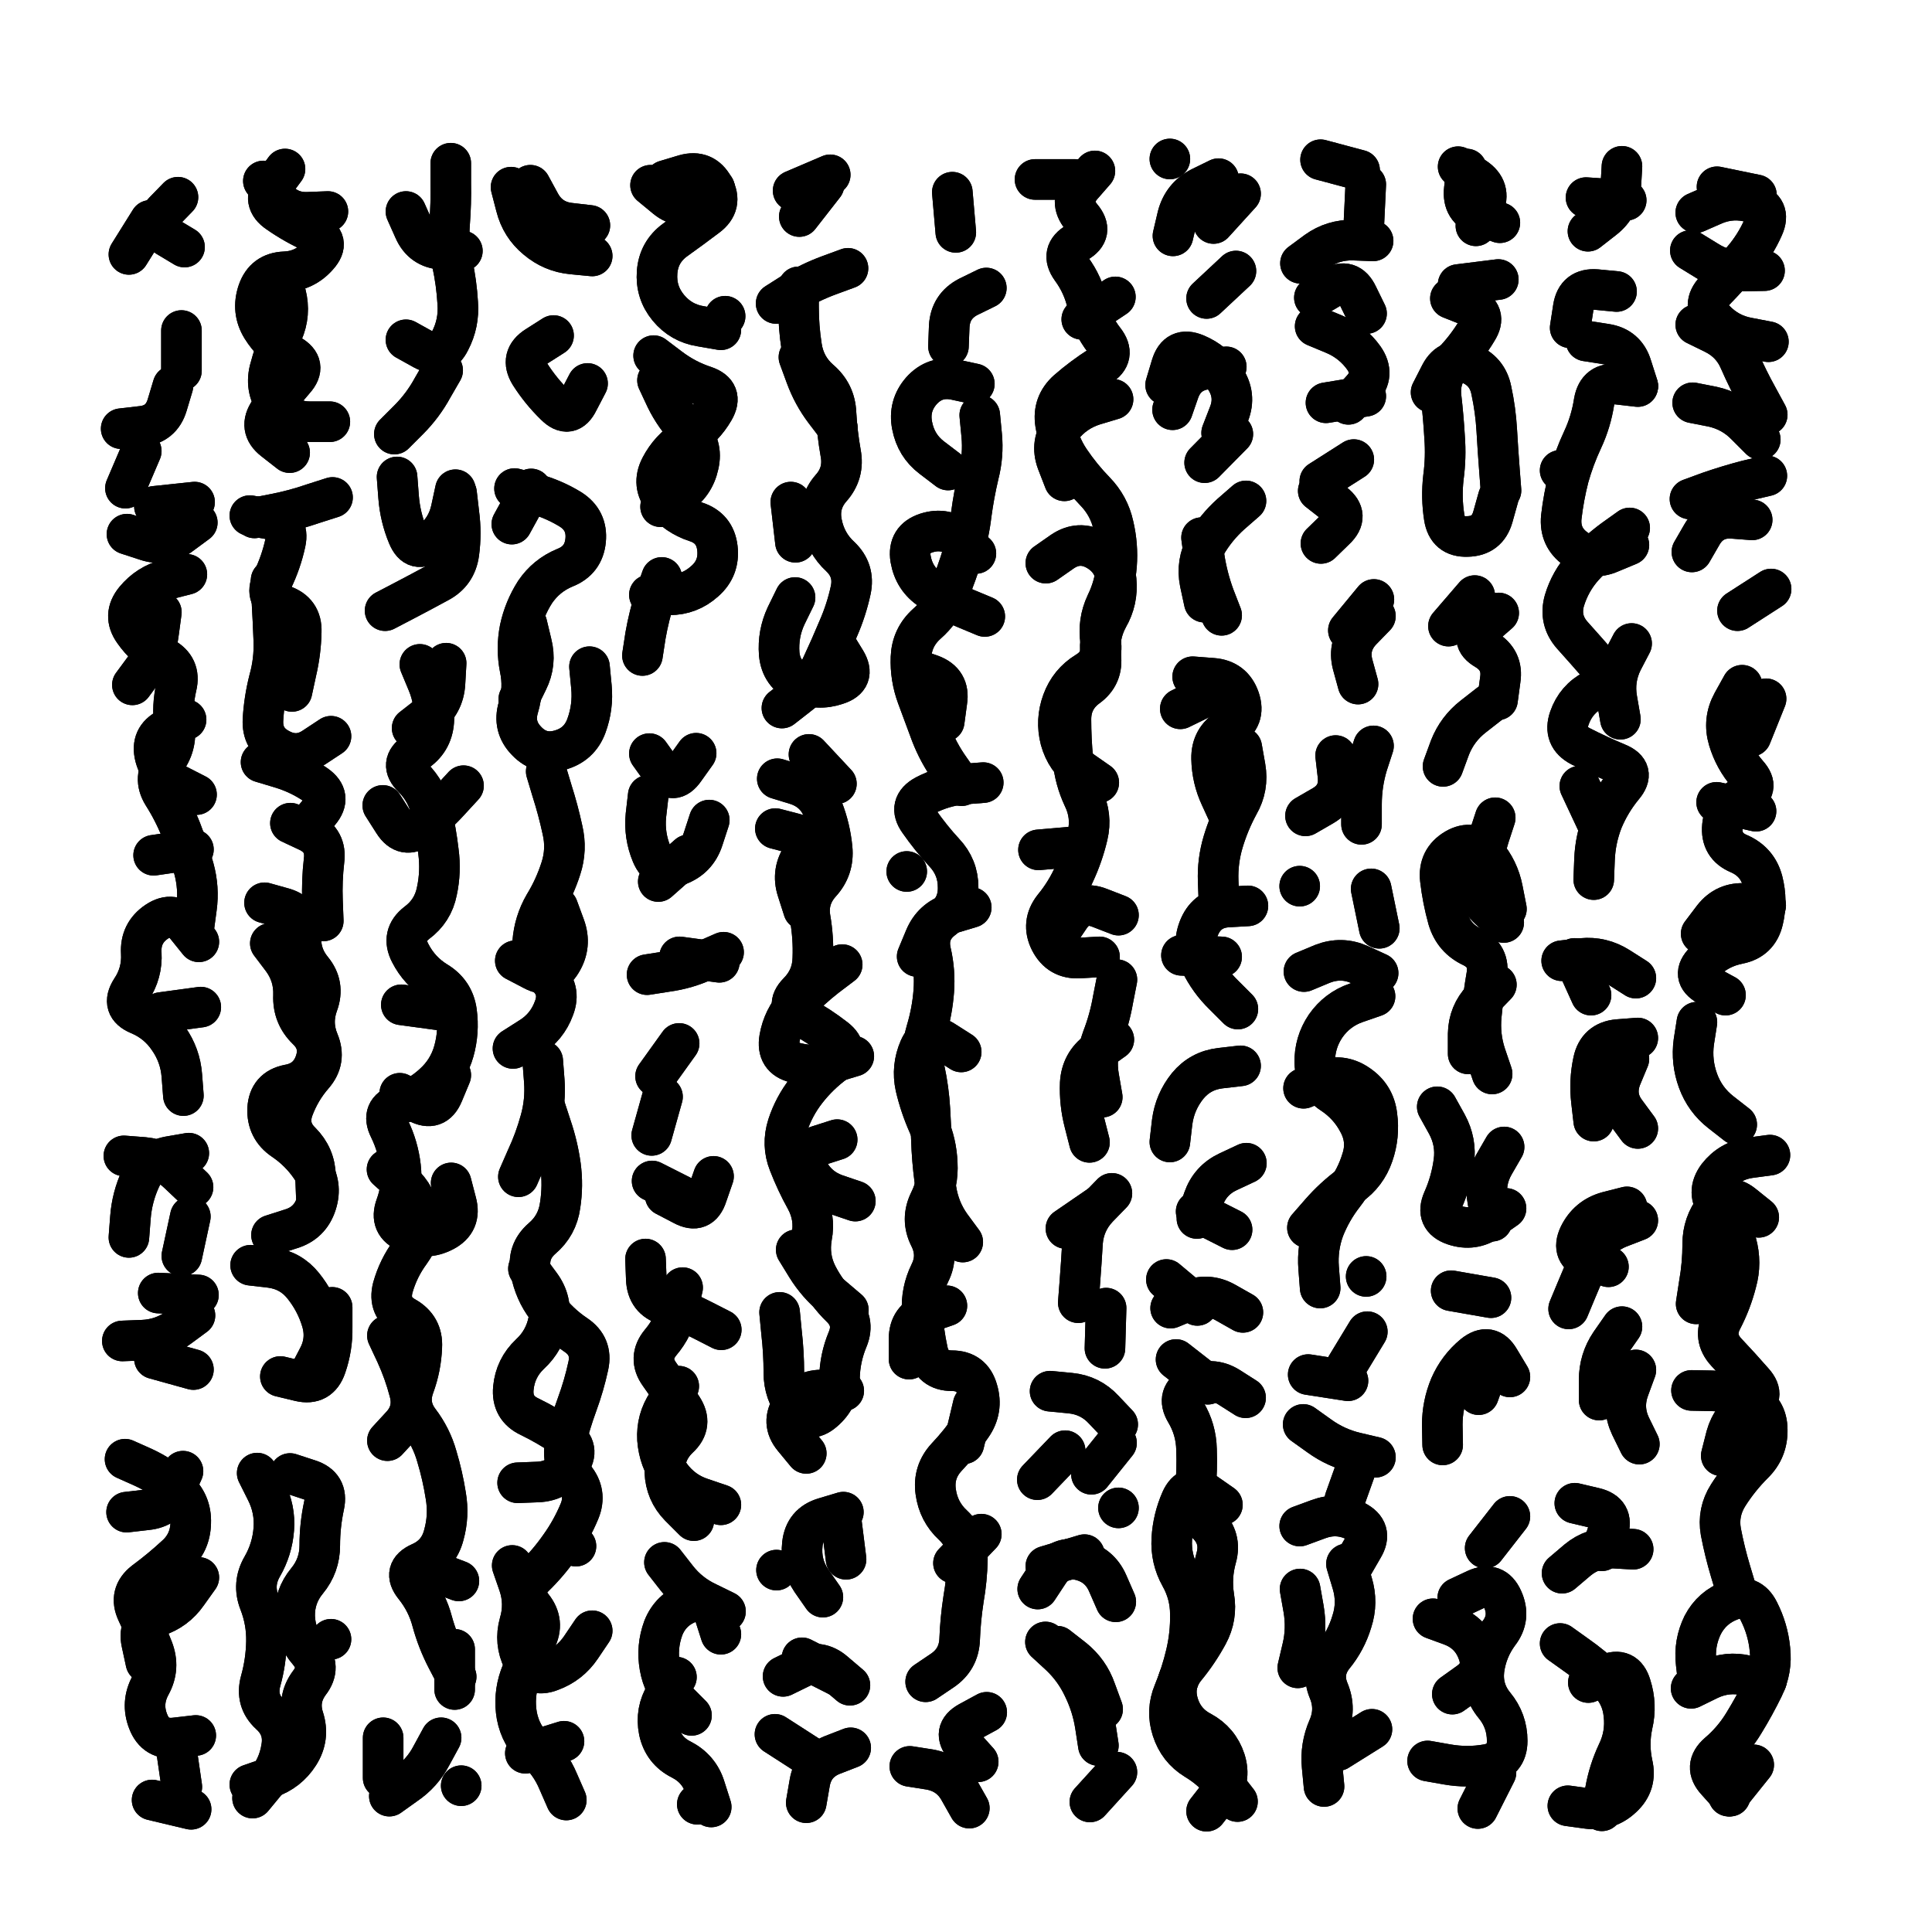 <svg xmlns="http://www.w3.org/2000/svg" viewBox="0 0 5000 5000"><title>Infinite Scribble #4711</title><defs><filter id="piece_4711_1_1_filter" x="-100" y="-100" width="5200" height="5200" filterUnits="userSpaceOnUse"><feGaussianBlur in="SourceGraphic" result="lineShape_1" stdDeviation="5250e-3"/><feColorMatrix in="lineShape_1" result="lineShape" type="matrix" values="1 0 0 0 0  0 1 0 0 0  0 0 1 0 0  0 0 0 6300e-3 -3150e-3"/><feGaussianBlur in="lineShape" result="shrank_blurred" stdDeviation="11000e-3"/><feColorMatrix in="shrank_blurred" result="shrank" type="matrix" values="1 0 0 0 0 0 1 0 0 0 0 0 1 0 0 0 0 0 9300e-3 -5800e-3"/><feColorMatrix in="lineShape" result="border_filled" type="matrix" values="0.6 0 0 0 -0.4  0 0.6 0 0 -0.4  0 0 0.6 0 -0.4  0 0 0 1 0"/><feComposite in="border_filled" in2="shrank" result="border" operator="out"/><feOffset in="lineShape" result="shapes_linestyle_bottom3" dx="-25200e-3" dy="25200e-3"/><feOffset in="lineShape" result="shapes_linestyle_bottom2" dx="-16800e-3" dy="16800e-3"/><feOffset in="lineShape" result="shapes_linestyle_bottom1" dx="-8400e-3" dy="8400e-3"/><feMerge result="shapes_linestyle_bottom"><feMergeNode in="shapes_linestyle_bottom3"/><feMergeNode in="shapes_linestyle_bottom2"/><feMergeNode in="shapes_linestyle_bottom1"/></feMerge><feGaussianBlur in="shapes_linestyle_bottom" result="shapes_linestyle_bottomcontent_blurred" stdDeviation="11000e-3"/><feColorMatrix in="shapes_linestyle_bottomcontent_blurred" result="shapes_linestyle_bottomcontent" type="matrix" values="1 0 0 0 0 0 1 0 0 0 0 0 1 0 0 0 0 0 9300e-3 -5800e-3"/><feColorMatrix in="shapes_linestyle_bottomcontent" result="shapes_linestyle_bottomdark" type="matrix" values="0.6 0 0 0 -0.1  0 0.6 0 0 -0.1  0 0 0.6 0 -0.1  0 0 0 1 0"/><feColorMatrix in="shapes_linestyle_bottom" result="shapes_linestyle_bottomborderblack" type="matrix" values="0.6 0 0 0 -0.4  0 0.6 0 0 -0.4  0 0 0.6 0 -0.4  0 0 0 1 0"/><feGaussianBlur in="lineShape" result="shapes_linestyle_frontshrank_blurred" stdDeviation="11000e-3"/><feColorMatrix in="shapes_linestyle_frontshrank_blurred" result="shapes_linestyle_frontshrank" type="matrix" values="1 0 0 0 0 0 1 0 0 0 0 0 1 0 0 0 0 0 9300e-3 -5800e-3"/><feMerge result="shapes_linestyle"><feMergeNode in="shapes_linestyle_bottomborderblack"/><feMergeNode in="shapes_linestyle_bottomdark"/><feMergeNode in="shapes_linestyle_frontshrank"/></feMerge><feComposite in="shapes_linestyle" in2="shrank" result="shapes_linestyle_cropped" operator="over"/><feComposite in="border" in2="shapes_linestyle_cropped" result="shapes" operator="over"/></filter><filter id="piece_4711_1_1_shadow" x="-100" y="-100" width="5200" height="5200" filterUnits="userSpaceOnUse"><feColorMatrix in="SourceGraphic" result="result_blackened" type="matrix" values="0 0 0 0 0  0 0 0 0 0  0 0 0 0 0  0 0 0 0.8 0"/><feGaussianBlur in="result_blackened" result="result_blurred" stdDeviation="31500e-3"/><feComposite in="SourceGraphic" in2="result_blurred" result="result" operator="over"/></filter><filter id="piece_4711_1_1_overall" x="-100" y="-100" width="5200" height="5200" filterUnits="userSpaceOnUse"><feTurbulence result="background_texture_bumps" type="fractalNoise" baseFrequency="65e-3" numOctaves="3"/><feDiffuseLighting in="background_texture_bumps" result="background_texture" surfaceScale="1" diffuseConstant="2" lighting-color="#555"><feDistantLight azimuth="225" elevation="20"/></feDiffuseLighting><feMorphology in="SourceGraphic" result="background_glow_1_thicken" operator="dilate" radius="22800e-3"/><feColorMatrix in="background_glow_1_thicken" result="background_glow_1_thicken_colored" type="matrix" values="0 0 0 0 0  0 0 0 0 0  0 0 0 0 0  0 0 0 1 0"/><feGaussianBlur in="background_glow_1_thicken_colored" result="background_glow_1" stdDeviation="60800e-3"/><feMorphology in="SourceGraphic" result="background_glow_2_thicken" operator="dilate" radius="0"/><feColorMatrix in="background_glow_2_thicken" result="background_glow_2_thicken_colored" type="matrix" values="0 0 0 0 0  0 0 0 0 0  0 0 0 0 0  0 0 0 0 0"/><feGaussianBlur in="background_glow_2_thicken_colored" result="background_glow_2" stdDeviation="0"/><feComposite in="background_glow_1" in2="background_glow_2" result="background_glow" operator="out"/><feBlend in="background_glow" in2="background_texture" result="background_merged" mode="normal"/><feColorMatrix in="background_merged" result="background" type="matrix" values="0.2 0 0 0 0  0 0.2 0 0 0  0 0 0.2 0 0  0 0 0 1 0"/></filter><clipPath id="piece_4711_1_1_clip"><rect x="0" y="0" width="5000" height="5000"/></clipPath><g id="layer_2" filter="url(#piece_4711_1_1_filter)" stroke-width="105" stroke-linecap="round" fill="none"><path d="M 506 4471 L 521 4574 M 525 2785 Q 525 2785 521 2733 Q 517 2681 487 2638 Q 458 2595 410 2575 Q 362 2555 390 2511 Q 419 2468 416 2416 Q 413 2364 456 2335 Q 499 2306 532 2346 L 565 2387 M 468 1534 Q 468 1534 461 1586 Q 455 1638 424 1680 L 393 1722 M 367 3420 Q 367 3420 419 3418 Q 471 3416 513 3385 L 555 3354 M 448 2163 L 551 2148 M 543 3098 L 521 3200 M 416 1117 L 375 1213 M 565 4032 Q 565 4032 535 4074 Q 505 4117 455 4133 Q 406 4150 417 4201 L 428 4252 M 539 2934 Q 539 2934 487 2943 Q 436 2953 414 3000 Q 392 3048 388 3100 L 384 3152 M 511 460 Q 511 460 475 497 Q 439 535 483 562 L 528 589 M 379 1332 Q 379 1332 428 1348 Q 478 1365 519 1333 L 561 1302 M 520 805 L 520 909 M 524 3757 Q 524 3757 503 3804 Q 482 3852 430 3857 L 378 3863 M 532 1812 Q 532 1812 485 1835 Q 439 1858 452 1908 Q 466 1959 512 1982 L 559 2006" stroke="hsl(357,100%,57%)"/><path d="M 732 418 Q 732 418 763 459 Q 795 501 847 499 L 899 497 M 801 3763 Q 801 3763 850 3779 Q 900 3795 889 3846 Q 878 3897 878 3949 Q 878 4001 845 4041 Q 812 4081 813 4133 Q 815 4185 849 4224 Q 883 4264 851 4305 Q 820 4347 836 4396 Q 852 4446 824 4490 Q 796 4534 746 4551 L 697 4568 M 753 3146 Q 753 3146 803 3130 Q 853 3115 869 3065 Q 885 3016 856 2972 Q 827 2929 784 2900 Q 741 2871 743 2819 Q 746 2767 797 2757 Q 849 2748 866 2699 Q 883 2650 845 2614 Q 808 2578 810 2526 Q 812 2474 781 2432 L 750 2391 M 911 1237 Q 911 1237 861 1253 Q 812 1270 760 1280 L 709 1290 M 802 2080 Q 802 2080 849 2102 Q 896 2125 889 2177 Q 883 2229 885 2281 L 887 2333 M 904 1041 Q 904 1041 852 1041 Q 800 1041 768 1000 Q 736 959 748 908 Q 761 858 782 810 Q 803 762 790 711 L 778 661 M 776 3512 Q 776 3512 826 3524 Q 877 3536 894 3486 Q 911 3437 910 3385 L 910 3333 M 752 1451 Q 752 1451 754 1503 Q 757 1555 759 1607 Q 761 1659 747 1709 Q 734 1760 731 1812 Q 728 1864 774 1888 Q 820 1913 863 1884 L 907 1855" stroke="hsl(13,100%,57%)"/><path d="M 1101 497 Q 1101 497 1122 544 Q 1143 592 1195 595 L 1247 599 M 1089 2550 L 1192 2564 M 1192 4447 Q 1192 4447 1167 4493 Q 1143 4539 1100 4568 L 1058 4598 M 1250 1983 Q 1250 1983 1215 2021 Q 1180 2060 1138 2091 Q 1097 2122 1069 2078 L 1041 2034 M 1052 2976 Q 1052 2976 1090 3010 Q 1129 3045 1136 3096 Q 1143 3148 1112 3190 Q 1081 3232 1067 3282 Q 1054 3333 1099 3358 Q 1145 3384 1142 3436 Q 1140 3488 1122 3537 Q 1104 3586 1135 3627 Q 1167 3669 1181 3719 Q 1196 3769 1204 3820 Q 1213 3872 1199 3922 Q 1186 3973 1138 3994 Q 1091 4015 1123 4055 Q 1156 4096 1169 4146 Q 1183 4197 1207 4243 L 1231 4289 M 1196 908 Q 1196 908 1170 953 Q 1145 999 1108 1036 L 1071 1073 M 1205 1666 Q 1205 1666 1202 1718 Q 1199 1770 1158 1802 L 1117 1834 M 1232 1226 Q 1232 1226 1238 1278 Q 1245 1330 1238 1381 Q 1231 1433 1185 1457 Q 1139 1482 1093 1506 L 1047 1530 M 1217 2732 Q 1217 2732 1197 2780 Q 1177 2828 1131 2803 L 1085 2779" stroke="hsl(27,100%,58%)"/><path d="M 1461 2816 Q 1461 2816 1477 2865 Q 1494 2915 1501 2966 Q 1508 3018 1500 3069 Q 1493 3121 1453 3155 Q 1414 3189 1424 3240 Q 1434 3292 1465 3333 Q 1497 3375 1540 3404 Q 1584 3433 1573 3484 Q 1562 3535 1544 3584 Q 1526 3633 1514 3683 Q 1502 3734 1536 3773 Q 1570 3813 1550 3861 Q 1530 3909 1500 3951 Q 1470 3994 1433 4030 Q 1396 4067 1428 4107 Q 1461 4148 1437 4194 Q 1414 4241 1396 4290 Q 1379 4339 1388 4390 Q 1398 4442 1436 4477 Q 1475 4512 1495 4560 L 1516 4608 M 1464 1946 Q 1464 1946 1479 1996 Q 1495 2046 1506 2097 Q 1518 2148 1502 2197 Q 1486 2247 1459 2291 Q 1433 2336 1429 2388 Q 1426 2440 1464 2475 Q 1503 2510 1484 2559 Q 1466 2608 1422 2635 L 1378 2663 M 1414 1565 Q 1414 1565 1426 1615 Q 1439 1666 1416 1712 L 1393 1759 M 1423 429 Q 1423 429 1448 475 Q 1473 521 1525 527 L 1577 533 M 1425 1215 L 1375 1306" stroke="hsl(42,100%,57%)"/><path d="M 1763 1444 Q 1763 1444 1746 1493 Q 1730 1543 1721 1594 L 1713 1646 M 1807 3537 Q 1807 3537 1778 3580 Q 1749 3623 1752 3675 Q 1756 3727 1786 3769 Q 1817 3811 1866 3827 L 1916 3844 M 1752 934 Q 1752 934 1774 981 Q 1797 1028 1833 1065 Q 1870 1102 1858 1153 Q 1847 1204 1803 1232 L 1760 1261 M 1886 2072 Q 1886 2072 1870 2121 Q 1854 2171 1805 2189 Q 1757 2208 1737 2160 Q 1717 2112 1722 2060 L 1728 2008 M 1765 2788 L 1737 2888 M 1801 4290 Q 1801 4290 1773 4334 Q 1746 4378 1756 4429 Q 1767 4480 1813 4503 Q 1860 4527 1875 4576 L 1891 4626 M 1916 803 Q 1916 803 1864 794 Q 1813 786 1780 746 Q 1747 706 1751 654 Q 1755 602 1797 571 Q 1839 541 1880 510 Q 1922 479 1897 433 Q 1872 388 1822 402 L 1772 417 M 1928 4120 Q 1928 4120 1881 4097 Q 1834 4075 1802 4034 L 1770 3993 M 1721 3208 Q 1721 3208 1723 3260 Q 1725 3312 1774 3327 Q 1824 3343 1870 3367 L 1917 3391 M 1725 2472 Q 1725 2472 1776 2464 Q 1828 2457 1875 2435 L 1923 2414 M 1897 2994 Q 1897 2994 1880 3043 Q 1864 3093 1818 3068 L 1772 3044" stroke="hsl(56,100%,55%)"/><path d="M 2137 3711 Q 2137 3711 2104 3671 Q 2071 3631 2100 3588 Q 2130 3545 2182 3547 L 2234 3549 M 2180 4083 Q 2180 4083 2150 4040 Q 2121 3997 2127 3945 Q 2133 3893 2183 3878 L 2233 3863 M 2059 735 Q 2059 735 2103 707 Q 2147 680 2196 662 L 2245 644 M 2219 4287 L 2126 4240 M 2143 4494 L 2056 4438 M 2217 1055 Q 2217 1055 2185 1013 Q 2154 972 2136 923 L 2118 874 M 2144 1902 L 2215 1978 M 2217 2899 Q 2217 2899 2167 2915 Q 2118 2931 2141 2977 Q 2165 3024 2214 3041 L 2264 3058 M 2260 2683 Q 2260 2683 2210 2698 Q 2160 2713 2109 2700 Q 2059 2688 2068 2636 Q 2077 2585 2112 2547 Q 2148 2509 2189 2477 L 2230 2446 M 2108 1496 Q 2108 1496 2085 1543 Q 2063 1590 2067 1642 Q 2072 1694 2119 1716 Q 2167 1738 2216 1721 Q 2266 1705 2239 1660 L 2212 1616 M 2246 3340 Q 2246 3340 2206 3306 Q 2166 3273 2138 3228 L 2111 3184 M 2103 443 L 2199 402 M 2130 2304 Q 2130 2304 2114 2254 Q 2098 2205 2128 2162 Q 2158 2120 2107 2107 L 2057 2094 M 2109 1353 L 2097 1249" stroke="hsl(86,100%,55%)"/><path d="M 2524 551 L 2515 447 M 2542 3164 Q 2542 3164 2511 3122 Q 2481 3080 2473 3028 Q 2465 2977 2462 2925 Q 2460 2873 2457 2821 Q 2454 2769 2443 2718 Q 2433 2667 2448 2617 Q 2463 2567 2467 2515 Q 2471 2463 2459 2412 Q 2448 2361 2489 2329 Q 2531 2298 2530 2246 Q 2530 2194 2494 2156 Q 2459 2118 2429 2075 Q 2399 2033 2445 2008 Q 2491 1984 2543 1979 L 2595 1975 M 2582 4509 Q 2582 4509 2547 4470 Q 2513 4431 2558 4406 L 2604 4381 M 2545 3686 L 2569 3585 M 2501 3329 Q 2501 3329 2452 3346 Q 2403 3363 2403 3415 L 2403 3467 M 2518 3995 L 2590 3920 M 2504 1166 Q 2504 1166 2462 1134 Q 2421 1103 2411 1051 Q 2401 1000 2435 961 Q 2470 922 2521 932 L 2572 943 M 2599 1545 Q 2599 1545 2551 1525 Q 2503 1505 2459 1476 Q 2416 1448 2407 1396 Q 2399 1345 2448 1329 Q 2498 1313 2537 1347 L 2576 1382 M 2411 1679 Q 2411 1679 2460 1696 Q 2509 1714 2501 1765 L 2494 1817" stroke="hsl(129,100%,52%)"/><path d="M 2841 3321 Q 2841 3321 2845 3269 Q 2849 3217 2852 3165 Q 2856 3113 2892 3075 L 2928 3038 M 2943 3636 Q 2943 3636 2907 3598 Q 2872 3560 2820 3555 L 2768 3550 M 2790 2366 Q 2790 2366 2819 2323 Q 2848 2280 2896 2299 L 2945 2318 M 2735 3779 L 2807 3704 M 2903 2789 Q 2903 2789 2894 2737 Q 2885 2686 2903 2637 Q 2922 2588 2931 2536 L 2941 2485 M 2893 4467 Q 2893 4467 2885 4415 Q 2877 4364 2854 4317 Q 2832 4270 2794 4234 L 2756 4199 M 2938 4095 Q 2938 4095 2917 4047 Q 2896 3999 2845 3987 Q 2794 3975 2765 4018 L 2736 4062 M 2894 1975 Q 2894 1975 2851 1945 Q 2809 1915 2795 1864 Q 2782 1814 2800 1765 Q 2818 1716 2862 1689 Q 2907 1662 2899 1610 Q 2891 1559 2913 1512 Q 2936 1465 2940 1413 Q 2944 1361 2932 1310 Q 2921 1259 2884 1221 Q 2848 1184 2819 1141 Q 2790 1098 2782 1046 Q 2774 995 2813 960 Q 2852 926 2896 898 Q 2940 871 2908 830 Q 2876 789 2865 738 Q 2854 687 2823 645 Q 2793 603 2838 577 Q 2883 551 2849 511 Q 2816 471 2850 431 L 2884 392 M 2738 2149 L 2842 2140 M 2945 3852 L 2945 3852" stroke="hsl(177,100%,50%)"/><path d="M 3078 2905 Q 3078 2905 3084 2853 Q 3091 2801 3124 2760 Q 3157 2720 3209 2714 L 3261 2708 M 3173 722 L 3249 651 M 3085 1010 Q 3085 1010 3102 961 Q 3120 912 3172 905 L 3224 899 M 3168 1147 L 3241 1073 M 3146 3085 L 3239 3132 M 3212 1542 Q 3212 1542 3193 1493 Q 3175 1444 3167 1392 L 3160 1341 M 3149 3328 L 3069 3261 M 3105 1784 L 3199 1738 M 3086 560 Q 3086 560 3098 509 Q 3111 459 3157 435 L 3204 412 M 3214 3844 Q 3214 3844 3171 3814 Q 3128 3785 3107 3832 Q 3086 3880 3083 3932 Q 3080 3984 3105 4029 Q 3131 4075 3131 4127 Q 3132 4179 3120 4230 Q 3108 4281 3088 4329 Q 3068 4377 3084 4426 Q 3100 4476 3144 4503 Q 3189 4530 3221 4571 L 3253 4612 M 3205 2282 Q 3205 2282 3203 2230 Q 3201 2178 3216 2128 Q 3231 2078 3256 2032 Q 3282 1987 3273 1935 L 3264 1884 M 3108 2422 L 3212 2426 M 3176 3532 L 3094 3468" stroke="hsl(204,100%,56%)"/><path d="M 3513 4480 L 3601 4425 M 3574 2083 Q 3574 2083 3574 2031 Q 3574 1979 3589 1929 L 3605 1880 M 3424 2766 Q 3424 2766 3472 2746 Q 3521 2727 3564 2756 Q 3608 2785 3614 2837 Q 3621 2889 3604 2938 Q 3587 2988 3544 3018 Q 3502 3049 3468 3088 L 3434 3127 M 3535 3485 L 3589 3396 M 3414 3899 Q 3414 3899 3463 3881 Q 3512 3863 3558 3886 Q 3605 3910 3578 3955 L 3552 4000 M 3580 531 L 3585 427 M 3415 4062 Q 3415 4062 3424 4113 Q 3433 4165 3421 4215 L 3409 4266 M 3540 1581 L 3606 1501 M 3466 1195 L 3554 1139 M 3586 3253 L 3586 3253 M 3425 2464 Q 3425 2464 3473 2444 Q 3522 2425 3569 2446 L 3617 2468 M 3452 720 Q 3452 720 3497 693 Q 3542 667 3564 714 L 3587 761 M 3423 3636 Q 3423 3636 3465 3666 Q 3508 3697 3559 3709 L 3610 3721 M 3482 992 L 3585 975" stroke="hsl(229,100%,61%)"/><path d="M 3809 4334 Q 3809 4334 3851 4304 Q 3894 4274 3875 4225 Q 3857 4176 3808 4157 L 3759 4139 M 3894 3956 L 3958 3874 M 3824 686 L 3928 673 M 3877 3559 L 3912 3461 M 3942 2337 Q 3942 2337 3904 2302 Q 3866 2267 3877 2216 Q 3889 2165 3904 2115 L 3920 2066 M 3935 1219 Q 3935 1219 3931 1167 Q 3927 1115 3924 1063 Q 3921 1011 3910 960 Q 3900 909 3851 890 Q 3802 872 3778 918 L 3754 965 M 3932 526 Q 3932 526 3883 508 Q 3834 491 3840 439 L 3846 387 M 3850 2677 Q 3850 2677 3850 2625 Q 3851 2573 3887 2535 L 3923 2498 M 3770 2814 Q 3770 2814 3795 2859 Q 3820 2905 3813 2956 Q 3806 3008 3785 3055 Q 3764 3103 3813 3120 Q 3863 3137 3905 3107 L 3948 3077 M 3926 1761 Q 3926 1761 3933 1709 Q 3941 1658 3896 1631 Q 3851 1605 3890 1570 L 3929 1536 M 3909 3308 L 3806 3290 M 3875 4630 L 3922 4537" stroke="hsl(252,100%,63%)"/><path d="M 4160 548 Q 4160 548 4201 516 Q 4242 484 4245 432 L 4248 380 M 4093 4021 Q 4093 4021 4133 3987 Q 4173 3954 4225 3956 L 4277 3959 M 4088 4203 Q 4088 4203 4130 4233 Q 4173 4263 4210 4299 Q 4248 4335 4253 4387 Q 4259 4439 4236 4486 Q 4214 4533 4205 4584 L 4196 4636 M 4289 950 Q 4289 950 4237 944 Q 4185 938 4176 989 Q 4168 1041 4146 1088 Q 4124 1135 4110 1185 Q 4097 1236 4091 1288 Q 4086 1340 4128 1370 Q 4170 1401 4218 1380 L 4266 1360 M 4189 3573 Q 4189 3573 4189 3521 Q 4189 3469 4218 3426 L 4248 3383 M 4092 2436 Q 4092 2436 4144 2430 Q 4196 2425 4240 2453 L 4284 2481 M 4175 2851 Q 4175 2851 4169 2799 Q 4163 2747 4174 2696 Q 4185 2645 4237 2640 L 4289 2636 M 4261 3073 Q 4261 3073 4210 3086 Q 4160 3100 4137 3147 Q 4115 3194 4164 3211 L 4213 3228 M 4244 1811 Q 4244 1811 4235 1759 Q 4226 1708 4249 1661 L 4273 1615 M 4183 2078 L 4139 1984 M 4234 704 Q 4234 704 4182 699 Q 4130 695 4122 746 L 4114 798" stroke="hsl(273,100%,62%)"/><path d="M 4453 2366 Q 4453 2366 4484 2325 Q 4516 2284 4568 2288 L 4620 2293 M 4424 1241 Q 4424 1241 4473 1223 Q 4522 1206 4572 1193 L 4623 1181 M 4524 4598 L 4589 4517 M 4544 4066 Q 4544 4066 4529 4016 Q 4514 3966 4504 3914 Q 4495 3863 4523 3819 Q 4551 3775 4588 3738 Q 4625 3702 4624 3650 Q 4624 3598 4578 3574 Q 4532 3550 4480 3549 L 4428 3548 M 4622 4299 Q 4622 4299 4571 4286 Q 4521 4274 4474 4296 L 4427 4319 M 4624 1023 Q 4624 1023 4599 977 Q 4574 932 4553 884 Q 4533 836 4486 813 L 4439 790 M 4596 454 L 4494 433 M 4545 2860 Q 4545 2860 4504 2828 Q 4463 2796 4445 2747 Q 4427 2698 4434 2646 L 4442 2595 M 4582 1855 L 4621 1758 M 4547 1530 L 4634 1474 M 4602 3100 Q 4602 3100 4561 3067 Q 4521 3035 4489 3076 Q 4457 3117 4457 3169 Q 4457 3221 4448 3272 L 4440 3324 M 4617 650 Q 4617 650 4565 651 Q 4513 653 4469 625 L 4425 598 M 4493 2026 L 4595 2049" stroke="hsl(297,100%,61%)"/></g><g id="layer_1" filter="url(#piece_4711_1_1_filter)" stroke-width="105" stroke-linecap="round" fill="none"><path d="M 552 2351 Q 552 2351 559 2299 Q 566 2248 552 2197 Q 538 2147 519 2098 Q 500 2050 472 2006 Q 445 1962 477 1921 Q 509 1880 502 1828 Q 495 1777 507 1726 Q 519 1676 473 1651 Q 427 1627 397 1584 Q 367 1542 400 1502 Q 433 1462 483 1449 L 534 1436 M 439 520 L 384 608 M 450 1260 L 554 1249 M 460 3296 L 564 3301 M 550 3022 Q 550 3022 512 2986 Q 475 2950 423 2945 L 371 2941 M 467 2570 L 570 2556 M 498 948 Q 498 948 483 998 Q 468 1048 416 1053 L 364 1059 M 374 3726 Q 374 3726 421 3747 Q 469 3769 507 3804 Q 546 3839 544 3891 Q 543 3943 504 3977 Q 466 4012 424 4043 Q 383 4075 405 4122 Q 427 4169 446 4217 Q 465 4266 440 4311 Q 415 4357 434 4405 Q 453 4454 505 4447 L 557 4441 M 551 3494 L 450 3466 M 444 4608 L 545 4632" stroke="hsl(23,100%,67%)"/><path d="M 844 2091 Q 844 2091 877 2051 Q 911 2011 868 1981 Q 826 1952 776 1937 L 726 1922 M 716 3762 Q 716 3762 739 3808 Q 763 3855 759 3907 Q 755 3959 729 4004 Q 703 4049 722 4097 Q 741 4146 740 4198 Q 739 4250 725 4300 Q 711 4351 749 4386 Q 788 4421 779 4472 Q 771 4524 737 4563 L 704 4603 M 697 1284 Q 697 1284 748 1293 Q 800 1303 789 1354 Q 778 1405 755 1452 Q 733 1499 782 1516 Q 832 1533 830 1585 Q 829 1637 817 1688 L 806 1739 M 849 3510 Q 849 3510 873 3464 Q 898 3418 883 3368 Q 868 3318 835 3277 Q 803 3237 751 3230 L 699 3224 M 788 387 Q 788 387 757 429 Q 727 471 770 500 Q 813 530 860 551 Q 908 573 873 612 Q 839 651 787 653 Q 735 655 718 704 Q 701 754 728 798 Q 756 843 801 868 Q 847 894 812 933 Q 778 972 748 1014 Q 718 1057 759 1089 L 800 1121 M 869 3046 Q 869 3046 867 2994 Q 866 2942 829 2905 Q 792 2869 809 2820 Q 827 2771 861 2732 Q 895 2693 875 2645 Q 855 2597 873 2548 Q 891 2499 858 2459 Q 825 2419 830 2367 Q 835 2315 785 2300 L 735 2286 M 907 4192 L 907 4192" stroke="hsl(37,100%,67%)"/><path d="M 1053 3406 Q 1053 3406 1075 3453 Q 1097 3501 1110 3551 Q 1124 3602 1088 3640 L 1053 3678 M 1042 4447 L 1042 4551 M 1137 1669 Q 1137 1669 1157 1717 Q 1177 1765 1173 1817 Q 1169 1869 1125 1897 Q 1082 1926 1119 1962 Q 1156 1999 1167 2050 Q 1179 2101 1185 2153 Q 1192 2205 1181 2256 Q 1171 2307 1129 2338 Q 1088 2370 1112 2416 Q 1136 2463 1180 2490 Q 1225 2517 1232 2568 Q 1239 2620 1225 2670 Q 1211 2720 1172 2755 Q 1134 2790 1084 2807 Q 1035 2824 1058 2870 Q 1081 2917 1087 2969 Q 1093 3021 1075 3070 Q 1057 3119 1105 3139 Q 1153 3160 1199 3136 Q 1245 3112 1231 3061 L 1218 3011 M 1101 829 Q 1101 829 1146 854 Q 1192 879 1215 832 Q 1239 786 1235 734 Q 1232 682 1221 631 Q 1210 580 1214 528 Q 1218 476 1217 424 L 1217 372 M 1227 4218 L 1227 4322 M 1141 4004 L 1238 4041 M 1229 1217 Q 1229 1217 1218 1268 Q 1207 1319 1166 1351 Q 1126 1384 1106 1336 Q 1086 1288 1082 1236 L 1078 1184 M 1244 4571 L 1244 4571" stroke="hsl(51,100%,65%)"/><path d="M 1418 3233 Q 1418 3233 1449 3275 Q 1480 3317 1470 3368 Q 1460 3419 1422 3454 Q 1384 3490 1379 3542 Q 1374 3594 1421 3616 Q 1468 3639 1511 3668 Q 1554 3698 1524 3740 Q 1494 3783 1442 3785 L 1390 3787 M 1576 1675 Q 1576 1675 1581 1727 Q 1586 1779 1568 1828 Q 1550 1877 1499 1891 Q 1449 1905 1413 1867 Q 1377 1830 1392 1780 Q 1407 1730 1396 1679 Q 1386 1628 1396 1577 Q 1407 1526 1435 1482 Q 1464 1439 1512 1419 Q 1561 1400 1566 1348 Q 1571 1296 1527 1268 Q 1483 1241 1432 1227 L 1382 1214 M 1583 612 Q 1583 612 1531 607 Q 1479 602 1439 568 Q 1399 535 1386 484 L 1373 434 M 1455 2695 Q 1455 2695 1459 2747 Q 1463 2799 1449 2849 Q 1435 2900 1413 2947 L 1392 2995 M 1583 4170 Q 1583 4170 1554 4213 Q 1525 4256 1476 4274 Q 1428 4293 1404 4246 Q 1381 4200 1395 4150 Q 1410 4100 1393 4050 L 1376 4001 M 1483 818 Q 1483 818 1439 846 Q 1395 874 1422 918 Q 1450 962 1487 998 Q 1524 1035 1547 988 L 1571 942 M 1494 2298 Q 1494 2298 1512 2347 Q 1530 2396 1503 2440 Q 1476 2485 1430 2460 L 1384 2436 M 1510 4456 L 1410 4487 M 1541 3951 L 1541 3951" stroke="hsl(74,100%,65%)"/><path d="M 1738 3006 L 1831 3053 M 1832 2162 L 1754 2231 M 1742 870 Q 1742 870 1783 901 Q 1825 933 1874 949 Q 1924 966 1898 1011 Q 1872 1056 1828 1084 Q 1784 1112 1760 1158 Q 1736 1204 1769 1244 Q 1802 1284 1851 1300 Q 1901 1316 1907 1368 Q 1913 1420 1874 1454 Q 1835 1489 1783 1489 L 1731 1489 M 1808 2650 L 1747 2735 M 1840 4389 Q 1840 4389 1803 4352 Q 1767 4315 1758 4263 Q 1749 4212 1767 4163 Q 1786 4115 1835 4097 Q 1884 4080 1900 4129 L 1916 4179 M 1809 2426 L 1912 2440 M 1817 3282 Q 1817 3282 1805 3333 Q 1794 3384 1760 3424 Q 1727 3464 1757 3506 Q 1788 3549 1816 3592 Q 1845 3636 1807 3671 Q 1769 3707 1771 3759 Q 1773 3811 1809 3848 L 1846 3885 M 1734 429 Q 1734 429 1774 462 Q 1814 495 1857 466 L 1900 437 M 1855 4619 L 1855 4619 M 1852 1899 Q 1852 1899 1822 1941 Q 1792 1984 1761 1942 L 1731 1900 M 1927 768 L 1927 768" stroke="hsl(112,100%,64%)"/><path d="M 2068 3346 Q 2068 3346 2073 3398 Q 2079 3450 2079 3502 Q 2079 3554 2111 3595 Q 2143 3636 2182 3602 Q 2222 3568 2223 3516 Q 2224 3464 2244 3416 Q 2264 3368 2226 3332 Q 2189 3296 2165 3249 Q 2142 3203 2151 3151 Q 2161 3100 2136 3054 Q 2111 3009 2092 2960 Q 2073 2912 2089 2862 Q 2105 2813 2137 2772 Q 2169 2731 2211 2700 Q 2253 2669 2212 2637 Q 2171 2605 2125 2580 Q 2080 2555 2116 2518 Q 2153 2481 2154 2429 Q 2156 2377 2147 2325 Q 2139 2274 2174 2235 Q 2209 2197 2204 2145 Q 2199 2093 2180 2044 Q 2161 1996 2111 1980 L 2062 1965 M 2119 510 L 2183 428 M 2137 4615 Q 2137 4615 2146 4563 Q 2155 4512 2203 4492 L 2252 4473 M 2074 1782 Q 2074 1782 2115 1750 Q 2157 1719 2178 1671 Q 2200 1624 2220 1576 Q 2241 1528 2252 1477 Q 2263 1426 2225 1390 Q 2187 1355 2177 1303 Q 2167 1252 2201 1213 Q 2236 1174 2226 1122 Q 2217 1071 2214 1019 Q 2212 967 2172 933 Q 2133 899 2125 847 Q 2117 796 2117 744 L 2117 692 M 2077 4288 Q 2077 4288 2124 4265 Q 2171 4243 2210 4277 L 2250 4311 M 2240 3985 L 2227 3881 M 2060 4013 L 2060 4013" stroke="hsl(162,100%,62%)"/><path d="M 2505 846 Q 2505 846 2507 794 Q 2510 742 2556 718 L 2603 695 M 2538 2672 Q 2538 2672 2494 2644 Q 2451 2616 2430 2663 Q 2409 2711 2420 2762 Q 2432 2813 2453 2860 Q 2474 2908 2476 2960 Q 2479 3012 2456 3058 Q 2433 3105 2456 3151 Q 2480 3198 2457 3244 Q 2434 3291 2437 3343 Q 2440 3395 2451 3446 Q 2462 3497 2514 3497 Q 2566 3497 2580 3547 Q 2595 3597 2565 3640 Q 2536 3683 2500 3721 Q 2465 3759 2472 3810 Q 2479 3862 2517 3897 Q 2555 3933 2554 3985 Q 2553 4037 2544 4088 Q 2536 4140 2534 4192 Q 2532 4244 2489 4273 L 2446 4302 M 2539 1983 Q 2539 1983 2509 1940 Q 2479 1898 2460 1849 Q 2442 1801 2424 1752 Q 2406 1703 2408 1651 Q 2410 1599 2449 1564 Q 2488 1530 2507 1481 Q 2527 1433 2542 1383 Q 2558 1333 2564 1281 Q 2571 1229 2583 1178 Q 2596 1128 2591 1076 L 2586 1024 M 2424 2425 Q 2424 2425 2444 2377 Q 2464 2329 2514 2313 L 2564 2298 M 2405 4521 Q 2405 4521 2456 4529 Q 2508 4538 2533 4583 L 2559 4629 M 2397 2205 L 2397 2205" stroke="hsl(196,100%,64%)"/><path d="M 2757 4003 L 2857 3973 M 2904 4373 Q 2904 4373 2886 4324 Q 2869 4275 2828 4242 L 2787 4210 M 2757 1407 Q 2757 1407 2800 1377 Q 2843 1348 2888 1373 Q 2934 1399 2939 1451 Q 2944 1503 2918 1548 Q 2893 1594 2899 1646 Q 2906 1698 2864 1728 Q 2822 1759 2822 1811 Q 2822 1863 2827 1915 Q 2832 1967 2854 2014 Q 2877 2061 2865 2112 Q 2853 2163 2831 2210 Q 2810 2258 2777 2298 Q 2745 2339 2768 2385 Q 2792 2432 2844 2429 L 2896 2426 M 2833 414 L 2729 414 M 2805 1194 Q 2805 1194 2786 1145 Q 2768 1096 2799 1055 Q 2831 1014 2881 998 L 2931 983 M 2910 3439 L 2913 3335 M 2870 2906 Q 2870 2906 2857 2855 Q 2844 2805 2846 2753 Q 2849 2701 2891 2670 L 2933 2640 M 2850 776 L 2937 718 M 2871 4613 L 2941 4536 M 2875 3765 L 2940 3684 M 2809 3129 L 2895 3070" stroke="hsl(220,100%,69%)"/><path d="M 3231 2060 Q 3231 2060 3209 2012 Q 3187 1965 3186 1913 Q 3185 1861 3230 1834 Q 3275 1808 3258 1758 Q 3241 1709 3189 1705 L 3137 1701 M 3274 3567 Q 3274 3567 3230 3539 Q 3186 3512 3139 3536 Q 3093 3560 3119 3604 Q 3146 3649 3147 3701 Q 3149 3753 3144 3805 Q 3139 3857 3175 3894 Q 3212 3931 3198 3981 Q 3184 4031 3192 4082 Q 3201 4134 3176 4180 Q 3151 4226 3118 4266 Q 3085 4307 3099 4357 Q 3113 4407 3159 4431 Q 3205 4456 3221 4505 Q 3237 4555 3205 4596 L 3173 4637 M 3167 1508 Q 3167 1508 3156 1457 Q 3146 1406 3171 1360 Q 3197 1315 3236 1280 L 3275 1246 M 3254 2561 Q 3254 2561 3217 2524 Q 3180 2488 3157 2441 Q 3134 2395 3155 2347 Q 3176 2300 3228 2297 L 3280 2294 M 3191 528 L 3261 451 M 3148 3103 Q 3148 3103 3165 3053 Q 3182 3004 3229 2982 L 3276 2960 M 3212 1070 Q 3212 1070 3231 1021 Q 3250 973 3221 929 Q 3193 886 3145 866 Q 3097 846 3082 896 L 3067 946 M 3080 3335 Q 3080 3335 3128 3315 Q 3176 3295 3221 3320 L 3267 3346 M 3078 361 L 3078 361" stroke="hsl(244,100%,71%)"/><path d="M 3620 2352 L 3599 2250 M 3565 1720 Q 3565 1720 3551 1669 Q 3538 1619 3574 1581 L 3610 1544 M 3467 3283 Q 3467 3283 3463 3231 Q 3459 3179 3477 3130 Q 3496 3082 3528 3041 Q 3560 3000 3575 2950 Q 3591 2901 3566 2855 Q 3542 2809 3498 2780 Q 3455 2752 3453 2700 Q 3452 2648 3481 2605 Q 3511 2562 3560 2545 L 3609 2528 M 3416 631 Q 3416 631 3458 600 Q 3500 570 3552 571 L 3604 573 M 3540 996 Q 3540 996 3575 957 Q 3610 919 3580 876 Q 3550 834 3502 814 L 3454 794 M 3429 2061 Q 3429 2061 3474 2035 Q 3519 2009 3513 1957 L 3507 1905 M 3531 3830 L 3566 3732 M 3535 3997 Q 3535 3997 3550 4047 Q 3565 4097 3549 4146 Q 3534 4196 3501 4236 Q 3469 4277 3489 4325 Q 3509 4373 3488 4421 Q 3467 4469 3472 4521 L 3477 4573 M 3462 1220 Q 3462 1220 3503 1252 Q 3544 1284 3506 1320 L 3469 1356 M 3569 390 L 3468 363 M 3436 3507 L 3539 3523 M 3414 2243 L 3414 2243" stroke="hsl(265,100%,71%)"/><path d="M 3912 3110 Q 3912 3110 3901 3059 Q 3891 3008 3917 2963 L 3943 2918 M 3823 4085 Q 3823 4085 3870 4063 Q 3918 4041 3939 4088 Q 3961 4136 3929 4177 Q 3898 4219 3891 4271 Q 3885 4323 3918 4363 Q 3951 4403 3951 4455 Q 3951 4507 3899 4516 Q 3848 4525 3796 4516 L 3745 4507 M 3785 1933 Q 3785 1933 3803 1884 Q 3822 1836 3863 1804 L 3904 1772 M 3784 3689 Q 3784 3689 3783 3637 Q 3783 3585 3803 3537 Q 3824 3489 3864 3456 Q 3905 3423 3931 3468 L 3958 3513 M 3799 1570 L 3867 1491 M 3870 534 Q 3870 534 3890 486 Q 3911 438 3867 409 L 3824 381 M 3912 2729 Q 3912 2729 3895 2679 Q 3879 2630 3884 2578 Q 3889 2526 3898 2474 Q 3907 2423 3860 2400 Q 3813 2378 3798 2328 Q 3784 2278 3778 2226 Q 3772 2174 3817 2147 Q 3862 2121 3895 2160 Q 3929 2200 3939 2251 L 3949 2302 M 3804 722 Q 3804 722 3852 741 Q 3901 761 3873 805 Q 3846 850 3810 887 Q 3774 925 3780 977 Q 3786 1029 3789 1081 Q 3793 1133 3786 1185 Q 3780 1237 3788 1288 Q 3796 1340 3848 1338 Q 3900 1337 3914 1287 L 3928 1237" stroke="hsl(289,100%,71%)"/><path d="M 4175 2226 Q 4175 2226 4177 2174 Q 4179 2122 4198 2073 Q 4218 2025 4251 1985 Q 4285 1945 4236 1925 Q 4188 1905 4141 1881 Q 4095 1857 4112 1808 Q 4129 1759 4175 1735 Q 4222 1711 4188 1671 Q 4154 1632 4119 1593 Q 4085 1554 4099 1504 Q 4114 1454 4149 1415 Q 4184 1377 4226 1346 L 4268 1316 M 4155 461 L 4259 468 M 4161 4304 Q 4161 4304 4208 4283 Q 4256 4262 4271 4312 Q 4287 4362 4275 4413 Q 4264 4464 4275 4515 Q 4287 4566 4249 4601 Q 4211 4637 4159 4630 L 4108 4623 M 4168 2525 L 4125 2430 M 4293 3687 Q 4293 3687 4270 3640 Q 4248 3593 4266 3544 L 4284 3495 M 4155 832 Q 4155 832 4206 840 Q 4258 848 4273 898 L 4289 948 M 4110 3337 Q 4110 3337 4130 3289 Q 4150 3241 4171 3193 Q 4192 3146 4240 3127 L 4289 3108 M 4196 3963 Q 4196 3963 4212 3913 Q 4228 3864 4177 3852 L 4126 3840 M 4289 2870 Q 4289 2870 4258 2828 Q 4227 2787 4246 2738 L 4266 2690 M 4088 1167 L 4088 1167" stroke="hsl(325,100%,68%)"/><path d="M 4505 3717 Q 4505 3717 4518 3666 Q 4532 3616 4577 3590 Q 4623 3565 4588 3526 Q 4554 3487 4518 3449 Q 4483 3411 4507 3365 Q 4531 3319 4544 3268 Q 4558 3218 4544 3167 Q 4530 3117 4497 3076 Q 4465 3036 4496 2994 Q 4528 2953 4579 2946 L 4631 2939 M 4516 2525 Q 4516 2525 4470 2500 Q 4425 2475 4462 2438 Q 4499 2402 4550 2392 Q 4601 2382 4613 2331 Q 4625 2281 4612 2230 Q 4599 2180 4551 2159 Q 4503 2139 4508 2087 Q 4513 2035 4560 2013 Q 4608 1992 4573 1953 Q 4539 1914 4524 1864 Q 4509 1814 4534 1768 L 4559 1723 M 4446 4306 Q 4446 4306 4440 4254 Q 4434 4202 4457 4155 Q 4481 4109 4530 4091 Q 4579 4073 4602 4119 Q 4626 4166 4631 4218 Q 4637 4270 4614 4317 Q 4591 4364 4564 4408 Q 4537 4453 4497 4487 Q 4458 4521 4493 4559 L 4528 4598 M 4429 1378 Q 4429 1378 4455 1333 Q 4481 1288 4533 1291 L 4585 1295 M 4431 992 Q 4431 992 4482 1002 Q 4533 1013 4569 1050 L 4606 1087 M 4439 500 Q 4439 500 4487 479 Q 4535 459 4585 474 Q 4635 490 4614 537 Q 4593 585 4559 624 Q 4525 664 4489 701 Q 4453 739 4488 777 Q 4524 815 4575 824 L 4627 834" stroke="hsl(3,100%,67%)"/></g></defs><g filter="url(#piece_4711_1_1_overall)" clip-path="url(#piece_4711_1_1_clip)"><use href="#layer_2"/><use href="#layer_1"/></g><g clip-path="url(#piece_4711_1_1_clip)"><use href="#layer_2" filter="url(#piece_4711_1_1_shadow)"/><use href="#layer_1" filter="url(#piece_4711_1_1_shadow)"/></g></svg>